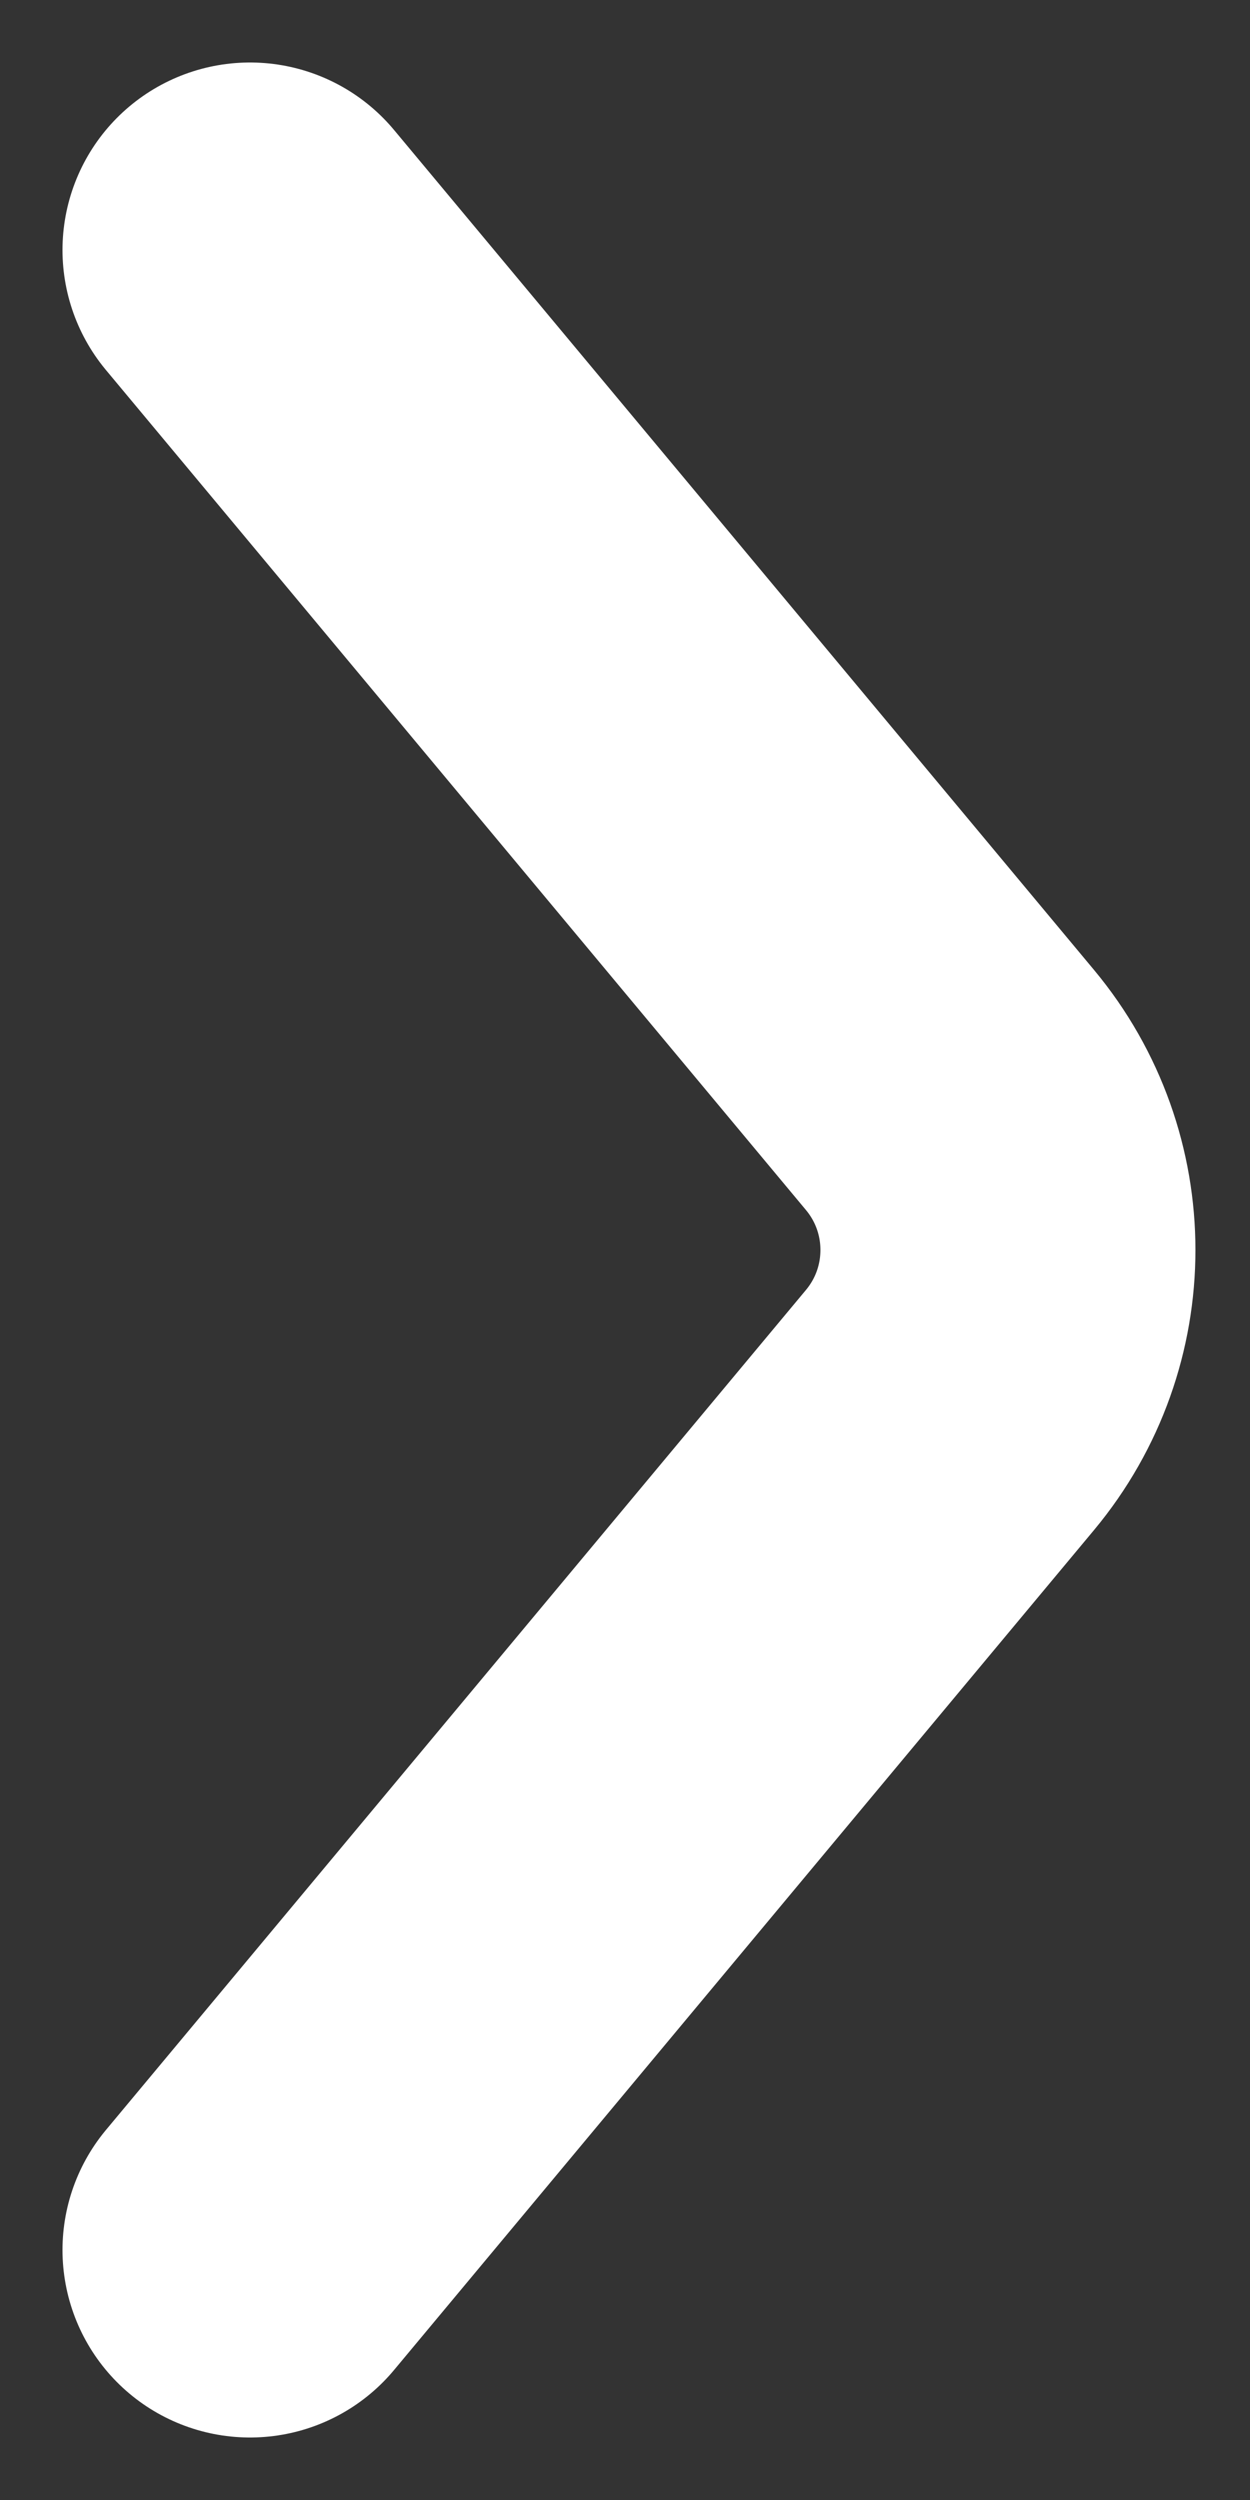 <svg width="5" height="10" viewBox="0 0 5 10" fill="none" xmlns="http://www.w3.org/2000/svg">
<rect x="0" y="0" width="5" height="10" fill="#333333" stroke="none"/>
<path d="M1 1L3.8 4.36C4.109 4.731 4.109 5.269 3.8 5.64L1 9" stroke="white" stroke-width="1.5" stroke-linecap="round" stroke-linejoin="round"/>
</svg>
